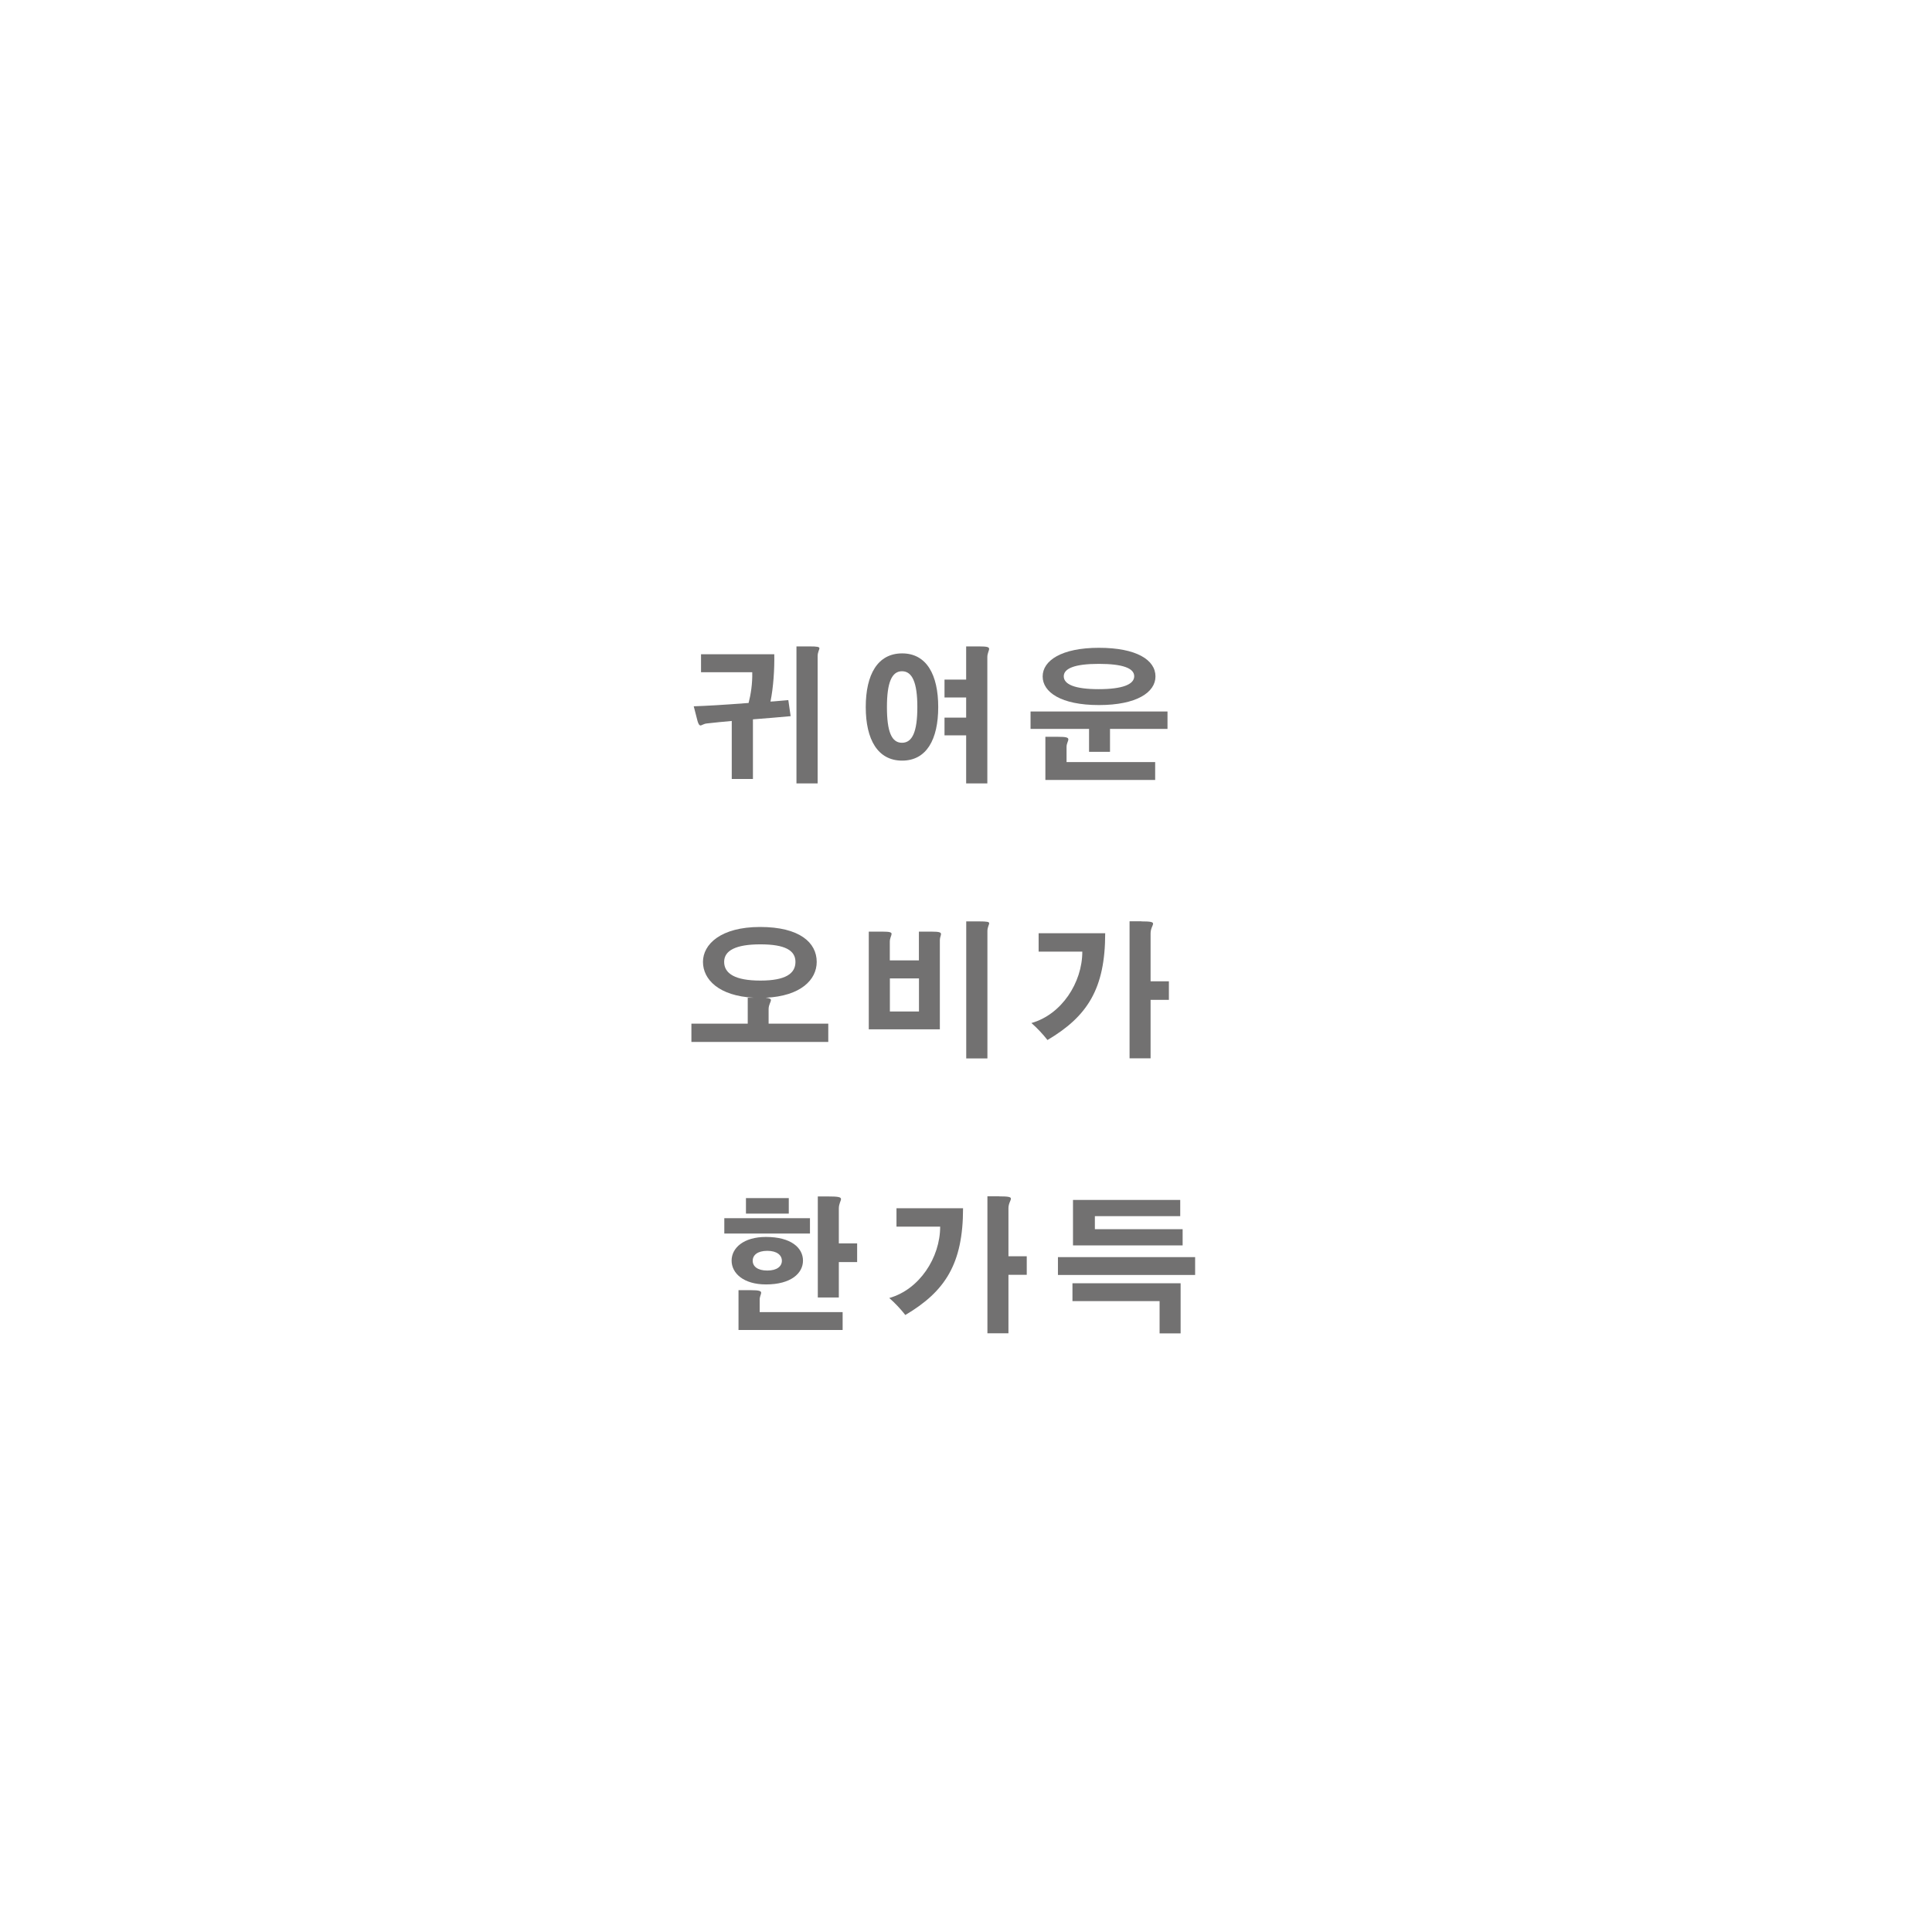<?xml version="1.0" encoding="UTF-8"?>
<svg id="b" data-name="レイヤー 2" xmlns="http://www.w3.org/2000/svg" width="249" height="249" xmlns:xlink="http://www.w3.org/1999/xlink" viewBox="0 0 249 249">
  <defs>
    <style>
      .f, .g {
        fill: #fff;
      }

      .g {
        filter: url(#d);
      }

      .h {
        fill: #727171;
      }
    </style>
    <filter id="d" data-name="drop-shadow-1" filterUnits="userSpaceOnUse">
      <feOffset dx="0" dy="0"/>
      <feGaussianBlur result="e" stdDeviation="16.06"/>
      <feFlood flood-color="#000" flood-opacity=".62"/>
      <feComposite in2="e" operator="in"/>
      <feComposite in="SourceGraphic"/>
    </filter>
  </defs>
  <g id="c" data-name="レイヤー 1">
    <g>
      <path class="g" d="m48.31,124.61c0,41.73,33.83,75.56,75.56,75.56s75.56-33.83,75.56-75.56-33.83-75.56-75.56-75.56S48.31,82.88,48.31,124.61Z"/>
      <g>
        <path class="f" d="m166.59,68.51c0,11.56,8.73,20.92,19.51,20.92s19.51-9.37,19.51-20.92-8.73-20.92-19.51-20.92-19.51,9.37-19.51,20.92Z"/>
        <path class="f" d="m204.15,45.1c0,5,3.78,9.05,8.44,9.05s8.44-4.05,8.44-9.05-3.78-9.05-8.44-9.05-8.44,4.05-8.44,9.05Z"/>
      </g>
      <g>
        <path class="h" d="m99.79,84.33c.04,1.88-.11,4.24-.49,6.09.32,0,1.94-.17,2.3-.19l.3,2.07c-1.3.13-3,.26-4.86.41v7.69h-2.73v-7.48c-1.04.08-2.17.21-3.2.32-.43.04-.66.26-.83.26-.13,0-.25-.13-.38-.57l-.49-1.9c1.7-.06,3.69-.17,7.07-.43.28-1.06.51-2.51.47-3.96h-6.6v-2.32h9.44Zm4.5-1.02c1.07,0,1.32.06,1.32.25,0,.17-.23.49-.23,1v16.41h-2.73v-17.66h1.64Z"/>
        <path class="h" d="m120.92,91.13c0,4.18-1.51,6.9-4.65,6.9s-4.69-2.71-4.69-6.9,1.53-6.92,4.69-6.92,4.65,2.77,4.65,6.92Zm-6.61,0c0,3.17.6,4.6,1.94,4.6s1.98-1.43,1.98-4.6-.66-4.62-1.98-4.62-1.94,1.47-1.94,4.62Zm11.85-7.82c1.07,0,1.32.09,1.32.32s-.23.57-.23,1.06v16.28h-2.73v-6.2h-2.79v-2.28h2.79v-2.6h-2.79v-2.3h2.79v-4.28h1.64Z"/>
        <path class="h" d="m132.83,91.7h17.64v2.24h-7.41v2.96h-2.7v-2.96h-7.54v-2.24Zm16.09-4.52c0,2.04-2.41,3.69-7.29,3.69s-7.25-1.66-7.25-3.69,2.41-3.69,7.25-3.69,7.29,1.56,7.29,3.69Zm-12.59,7.78c1.09,0,1.36.09,1.36.34,0,.21-.23.53-.23.96v1.96h11.42v2.3h-14.15v-5.56h1.6Zm.77-7.8c0,1.04,1.41,1.66,4.5,1.66s4.58-.62,4.58-1.66-1.47-1.6-4.58-1.6-4.5.6-4.5,1.6Z"/>
        <path class="h" d="m97.14,128.59c-4.5-.23-6.54-2.36-6.54-4.62s2.28-4.5,7.37-4.5,7.29,2.02,7.29,4.5c0,2.3-2.05,4.41-6.58,4.62.53.06.68.15.68.3,0,.25-.3.6-.3,1.17v1.87h7.69v2.36h-17.64v-2.36h7.26v-3.34h.77Zm-3.81-4.62c0,1.49,1.39,2.41,4.67,2.41s4.52-.92,4.52-2.41-1.36-2.26-4.52-2.26-4.67.79-4.67,2.26Z"/>
        <path class="h" d="m120.02,120.07c1.04,0,1.26.09,1.26.32,0,.17-.15.43-.15.77v11.5h-9.16v-12.59h1.73c.96,0,1.21.08,1.21.3,0,.19-.23.53-.23,1v2.41h3.75v-3.71h1.58Zm-5.33,6.03v4.26h3.75v-4.26h-3.75Zm11.48-7.35c1.07,0,1.32.06,1.32.25,0,.17-.23.49-.23,1v16.41h-2.73v-17.66h1.64Z"/>
        <path class="h" d="m133.85,120.28h8.59c0,7.16-2.3,10.72-7.44,13.76-.57-.73-1.34-1.56-2.07-2.19,3.88-1.09,6.56-5.2,6.56-9.2h-5.63v-2.37Zm13.25-1.53c1.21,0,1.51.08,1.51.3s-.32.62-.32,1.24v6.18h2.36v2.39h-2.36v7.54h-2.71v-17.66h1.53Z"/>
        <path class="h" d="m93.35,157h11.04v1.98h-11.04v-1.98Zm10.14,5.47c0,1.62-1.53,3.07-4.77,3.07-2.9,0-4.43-1.45-4.43-3.07s1.53-3.05,4.43-3.05c3.24,0,4.77,1.41,4.77,3.05Zm-6.71,3.81c1.07,0,1.32.11,1.32.34,0,.19-.19.47-.19.87v1.62h10.69v2.3h-13.42v-5.13h1.6Zm-.64-11.87h5.52v2h-5.52v-2Zm.87,8.08c0,.72.62,1.26,1.88,1.26s1.88-.55,1.88-1.26-.62-1.28-1.88-1.28-1.88.55-1.88,1.28Zm9.65-8.29c1.39,0,1.73.08,1.73.34,0,.23-.28.6-.28,1.21v4.5h2.36v2.41h-2.36v4.56h-2.71v-13.02h1.26Z"/>
        <path class="h" d="m115.53,155.72h8.59c0,7.16-2.3,10.72-7.44,13.76-.57-.73-1.34-1.56-2.07-2.19,3.88-1.09,6.56-5.2,6.56-9.2h-5.63v-2.37Zm13.25-1.53c1.21,0,1.51.08,1.51.3s-.32.62-.32,1.24v6.18h2.36v2.39h-2.36v7.54h-2.71v-17.66h1.53Z"/>
        <path class="h" d="m154.03,162.02v2.3h-17.68v-2.3h17.68Zm-15.81,3.37h13.94v6.46h-2.71v-4.16h-11.23v-2.3Zm.06-10.74h13.83v2.09h-11v1.68h11.31v2.09h-14.13v-5.86Z"/>
      </g>
    </g>
  </g>
</svg>